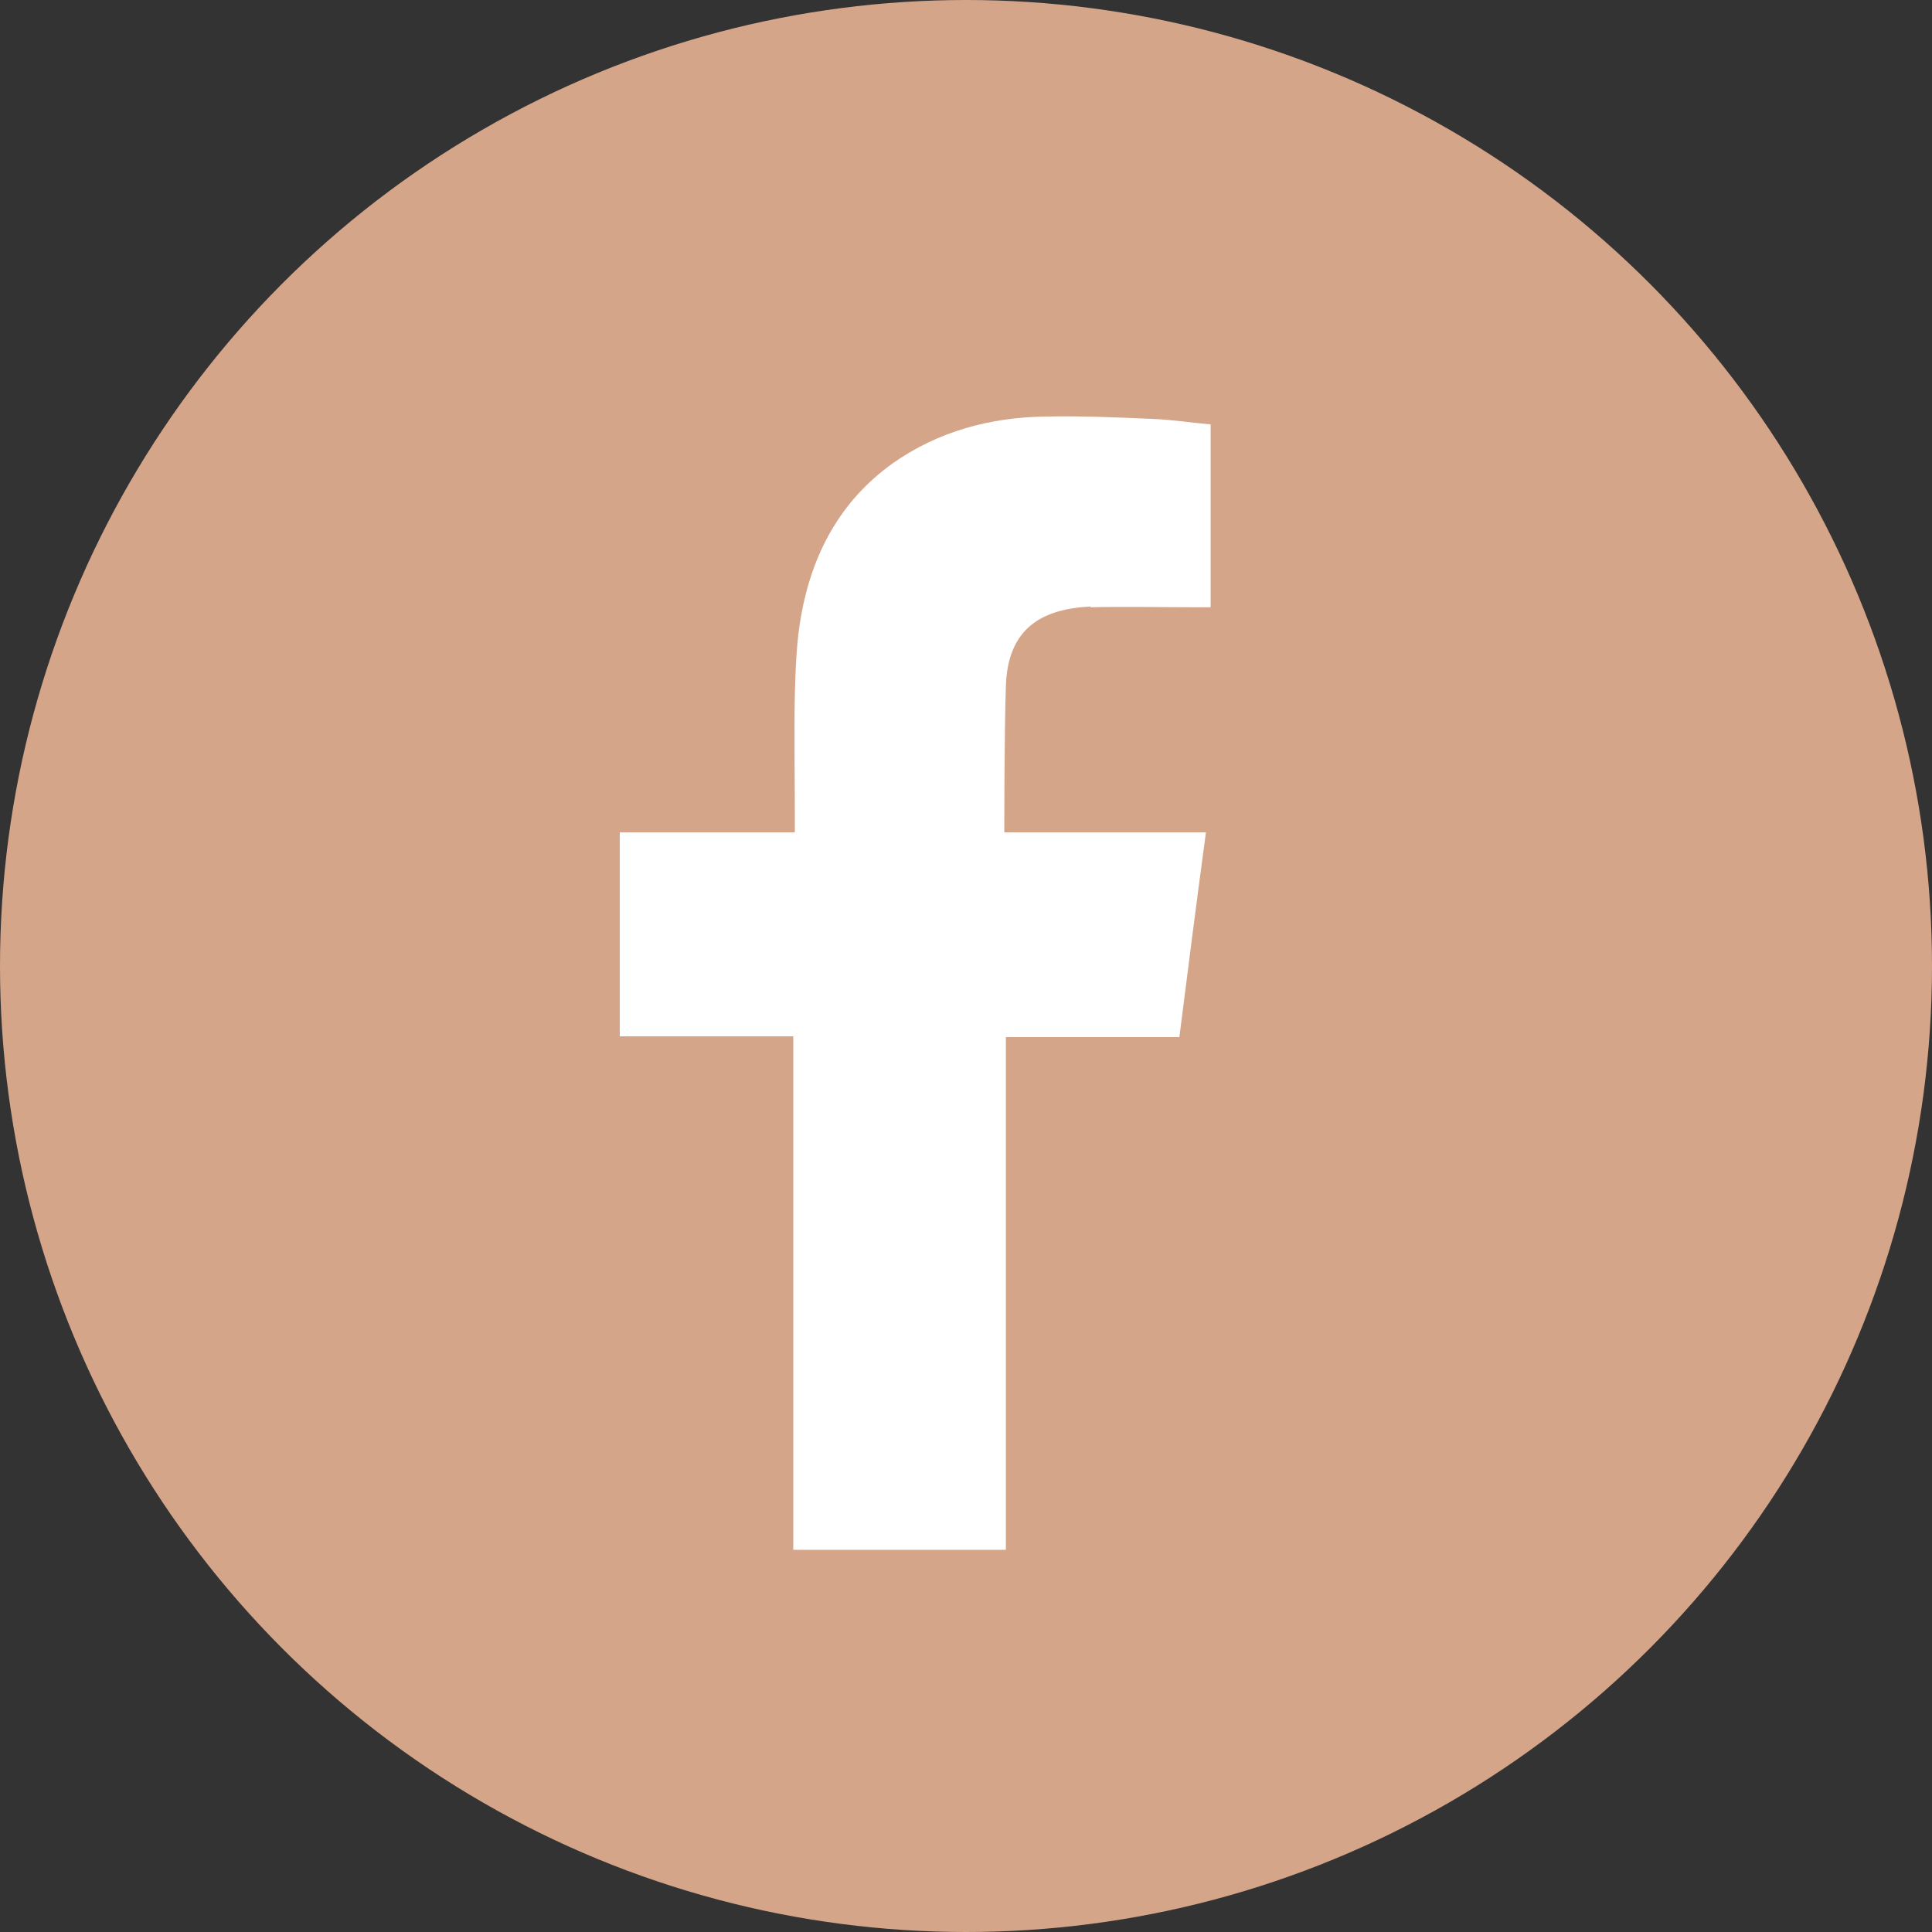 <?xml version="1.0" encoding="UTF-8"?><svg id="Camada_2" xmlns="http://www.w3.org/2000/svg" viewBox="0 0 24.72 24.72"><rect x="0" y="0" width="24.72" height="24.72" fill="#333333" stroke="none"/><defs><style>.cls-1{fill:#d5a589;}.cls-2{fill:#fff;fill-rule:evenodd;}</style></defs><g id="Layer_1"><circle class="cls-1" cx="12.36" cy="12.36" r="12.36"/><path class="cls-2" d="M13.95,7.77c.45-.01,.9,0,1.35,0h.19v-2.34c-.24-.02-.49-.06-.74-.07-.46-.02-.92-.04-1.38-.03-.7,.01-1.37,.19-1.95,.6-.67,.48-1.03,1.16-1.17,1.95-.06,.33-.07,.67-.08,1-.01,.52,0,1.05,0,1.57v.2h-2.24v2.61h2.22v6.57h2.72v-6.56h2.22c.11-.87,.22-1.73,.34-2.62-.18,0-.34,0-.5,0-.63,0-2.08,0-2.08,0,0,0,0-1.29,.02-1.86,.02-.77,.48-1,1.09-1.03Z"/></g></svg>